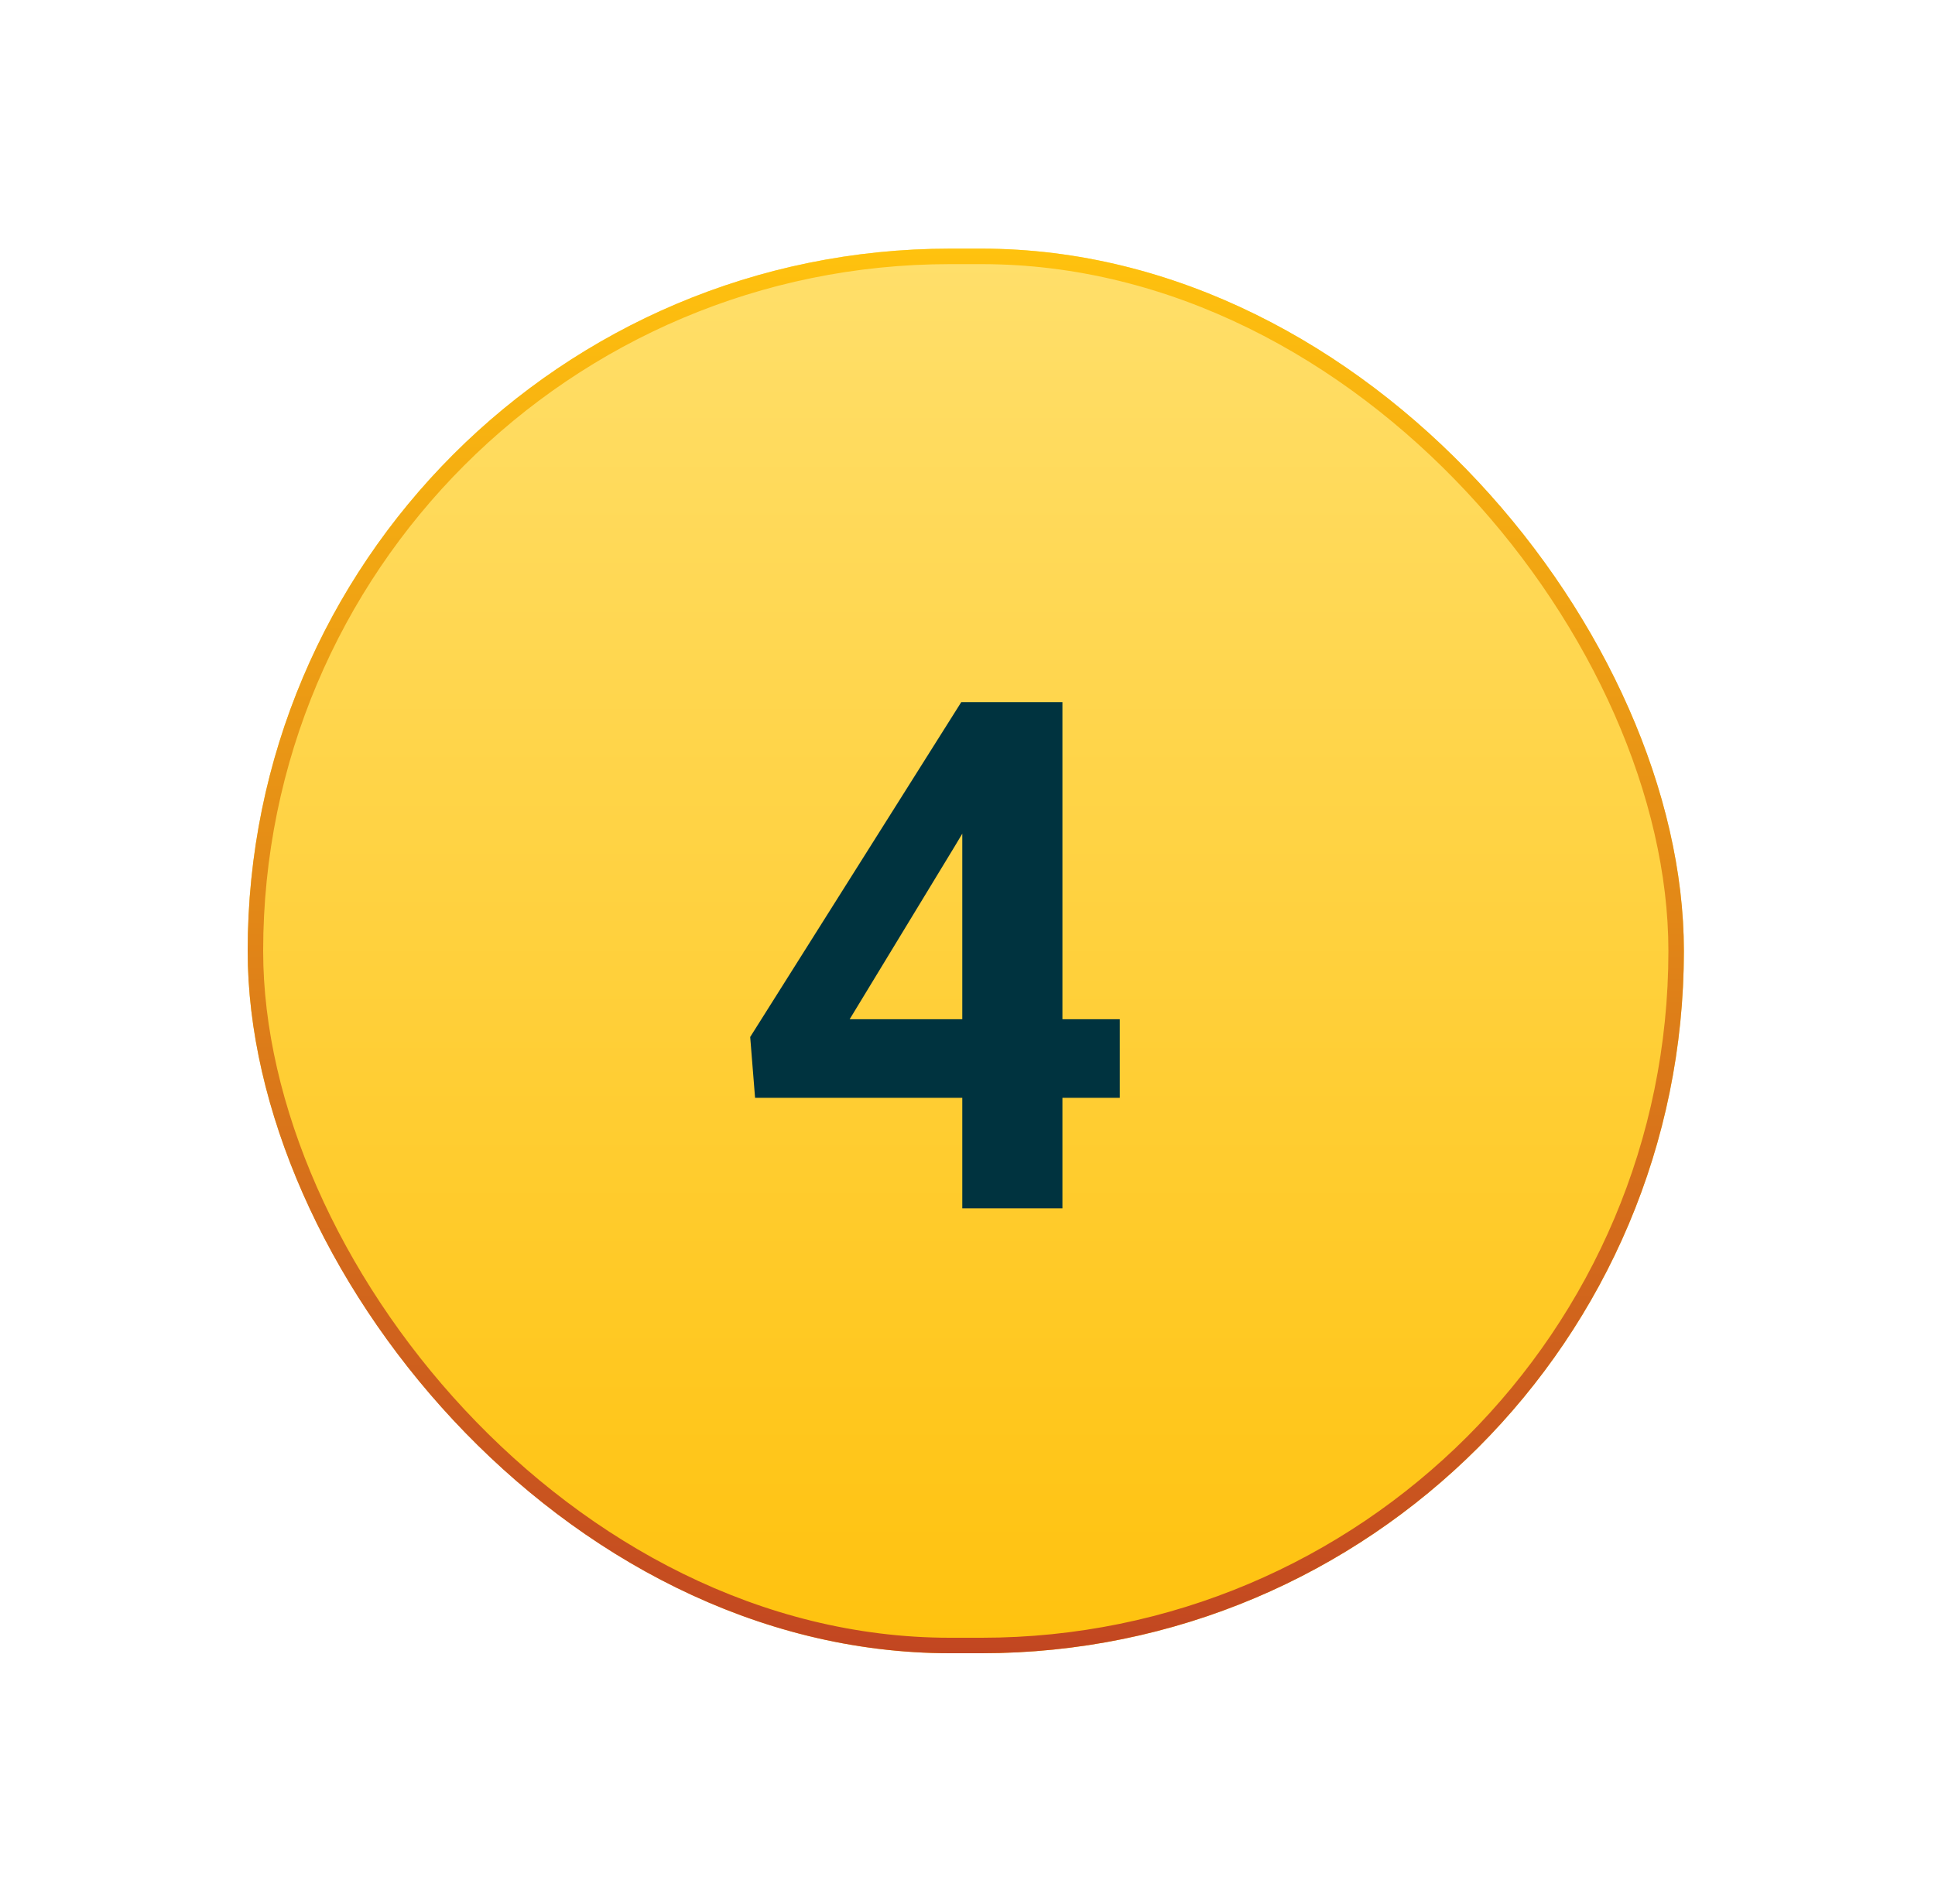 <svg fill="none" height="123" viewBox="0 0 125 123" width="125" xmlns="http://www.w3.org/2000/svg" xmlns:xlink="http://www.w3.org/1999/xlink"><filter id="a" color-interpolation-filters="sRGB" filterUnits="userSpaceOnUse" height="122.737" width="124.777" x="0" y=".063"><feFlood flood-opacity="0" result="BackgroundImageFix"/><feColorMatrix in="SourceAlpha" result="hardAlpha" type="matrix" values="0 0 0 0 0 0 0 0 0 0 0 0 0 0 0 0 0 0 127 0"/><feMorphology in="SourceAlpha" operator="erode" radius="8" result="effect1_dropShadow_3203_12036"/><feOffset dy="16"/><feGaussianBlur stdDeviation="12"/><feComposite in2="hardAlpha" operator="out"/><feColorMatrix type="matrix" values="0 0 0 0 0.255 0 0 0 0 0.316 0 0 0 0 0.329 0 0 0 0.2 0"/><feBlend in2="BackgroundImageFix" mode="normal" result="effect1_dropShadow_3203_12036"/><feBlend in="SourceGraphic" in2="effect1_dropShadow_3203_12036" mode="normal" result="shape"/></filter><linearGradient id="b" gradientUnits="userSpaceOnUse" x1="62.389" x2="62.389" y1=".063" y2="90.801"><stop offset="0" stop-color="#ffdf6b"/><stop offset="1" stop-color="#ffc20e"/></linearGradient><linearGradient id="c" gradientUnits="userSpaceOnUse" x1="62.389" x2="62.389" y1=".063" y2="90.801"><stop offset="0" stop-color="#ffc20e"/><stop offset="1" stop-color="#c24621"/></linearGradient><g filter="url(#a)"><rect fill="url(#b)" height="90.737" rx="45.369" width="92.778" x="16" y=".063"/><rect height="89.737" rx="44.869" stroke="url(#c)" width="91.778" x="16.5" y=".563"/><path d="m72.338 49.845v5.076h-23.561l-.315-3.931 13.634-21.63h5.144l-5.57 9.321-6.783 11.163zm-3.706-20.484v32.703h-6.469v-32.703z" fill="#00333f"/></g></svg>